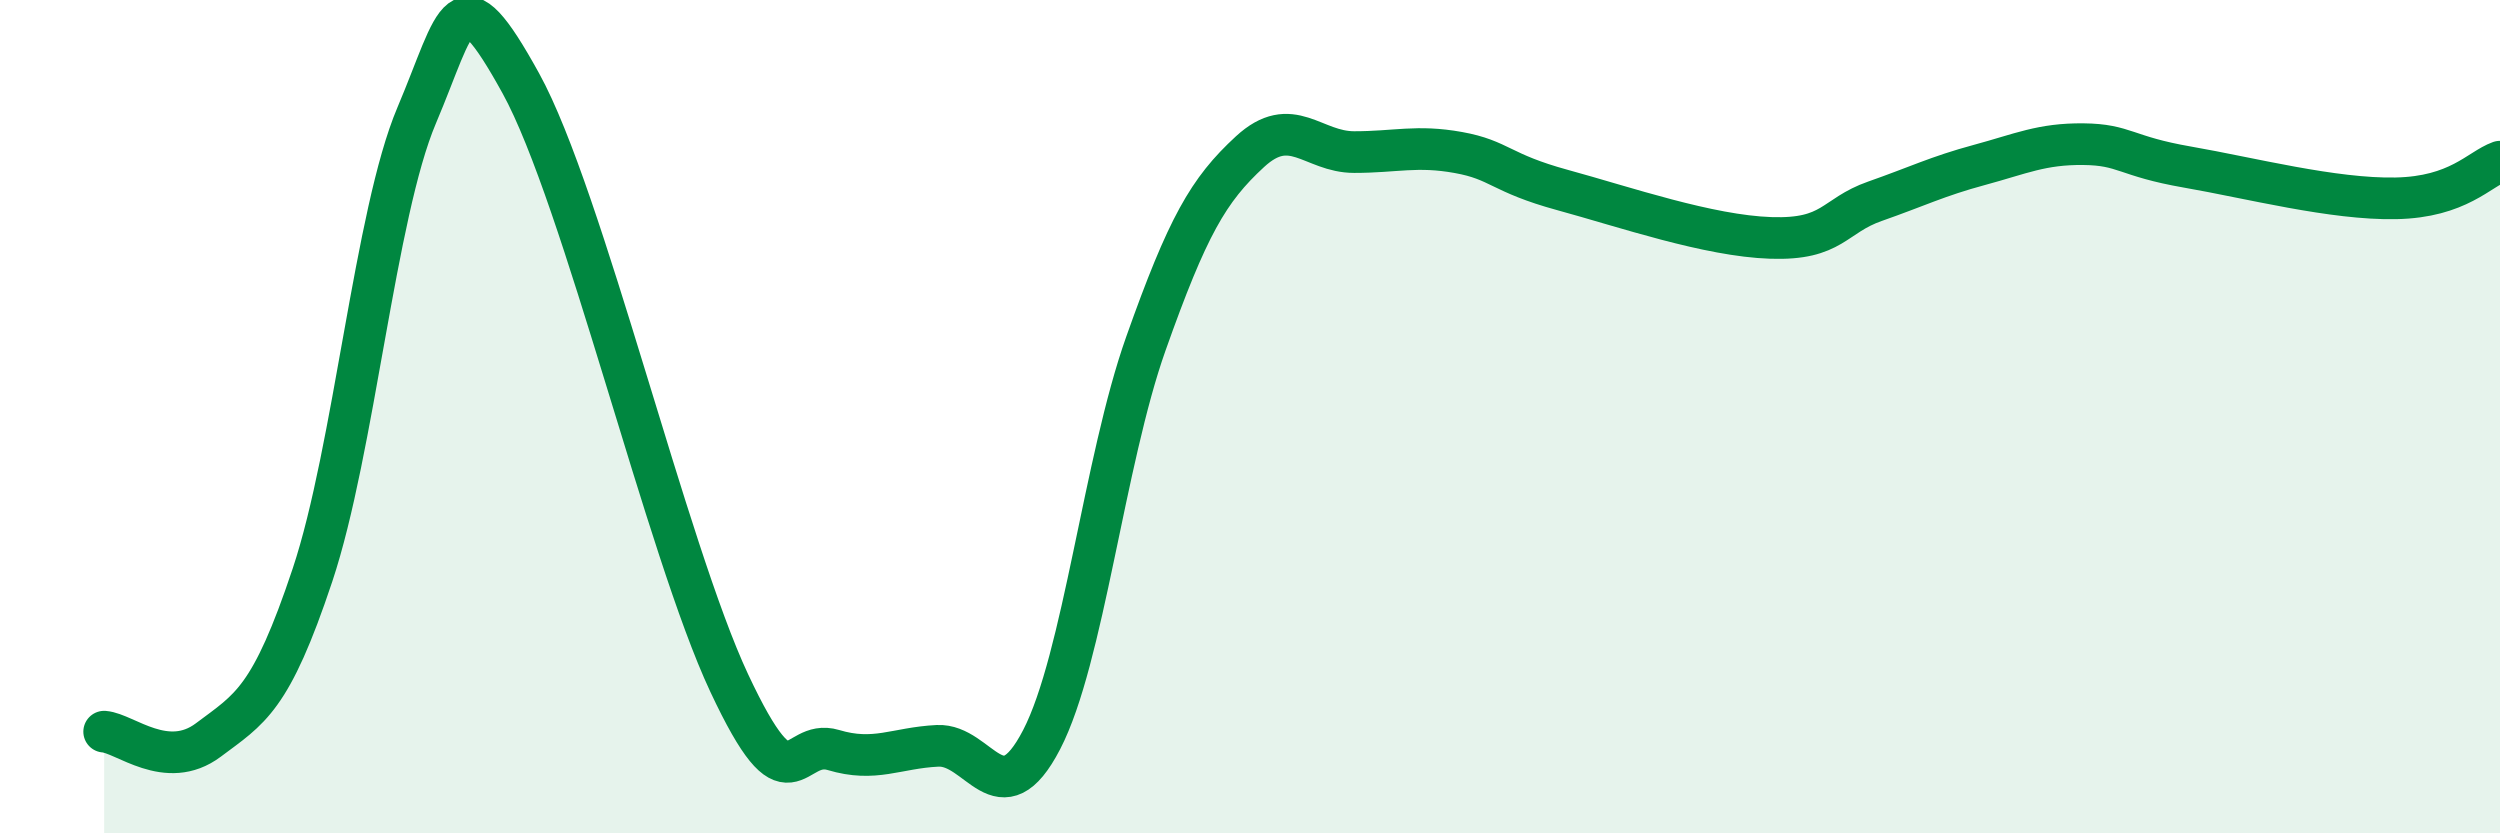 
    <svg width="60" height="20" viewBox="0 0 60 20" xmlns="http://www.w3.org/2000/svg">
      <path
        d="M 2.5,17.56 C 3,17.6 4,18.51 5,17.76 C 6,17.01 6.5,16.8 7.5,13.8 C 8.5,10.8 9,5.13 10,2.77 C 11,0.41 11,-0.72 12.5,2 C 14,4.72 16,13.19 17.5,16.39 C 19,19.59 19,17.7 20,18 C 21,18.3 21.5,17.95 22.5,17.9 C 23.5,17.85 24,19.68 25,17.75 C 26,15.82 26.5,11.07 27.5,8.25 C 28.5,5.43 29,4.56 30,3.64 C 31,2.72 31.5,3.65 32.5,3.65 C 33.5,3.65 34,3.48 35,3.66 C 36,3.84 36,4.15 37.5,4.56 C 39,4.97 41,5.66 42.5,5.71 C 44,5.76 44,5.18 45,4.83 C 46,4.48 46.5,4.23 47.5,3.96 C 48.5,3.69 49,3.45 50,3.46 C 51,3.47 51,3.75 52.5,4.01 C 54,4.27 56,4.79 57.5,4.76 C 59,4.73 59.5,4.06 60,3.88L60 20L2.5 20Z"
        fill="#008740"
        opacity="0.1"
        stroke-linecap="round"
        stroke-linejoin="round"
      />
      <path
        d="M 2.5,17.56 C 3,17.6 4,18.51 5,17.76 C 6,17.01 6.5,16.8 7.5,13.8 C 8.5,10.8 9,5.13 10,2.77 C 11,0.41 11,-0.72 12.5,2 C 14,4.72 16,13.19 17.5,16.39 C 19,19.59 19,17.7 20,18 C 21,18.3 21.5,17.95 22.5,17.9 C 23.5,17.85 24,19.68 25,17.75 C 26,15.82 26.5,11.07 27.5,8.25 C 28.5,5.43 29,4.56 30,3.64 C 31,2.72 31.5,3.65 32.5,3.65 C 33.5,3.65 34,3.48 35,3.66 C 36,3.84 36,4.15 37.5,4.56 C 39,4.97 41,5.66 42.5,5.71 C 44,5.76 44,5.18 45,4.83 C 46,4.48 46.5,4.23 47.5,3.96 C 48.5,3.69 49,3.45 50,3.46 C 51,3.47 51,3.75 52.5,4.01 C 54,4.27 56,4.79 57.5,4.76 C 59,4.73 59.5,4.06 60,3.88"
        stroke="#008740"
        stroke-width="1"
        fill="none"
        stroke-linecap="round"
        stroke-linejoin="round"
      />
    </svg>
  